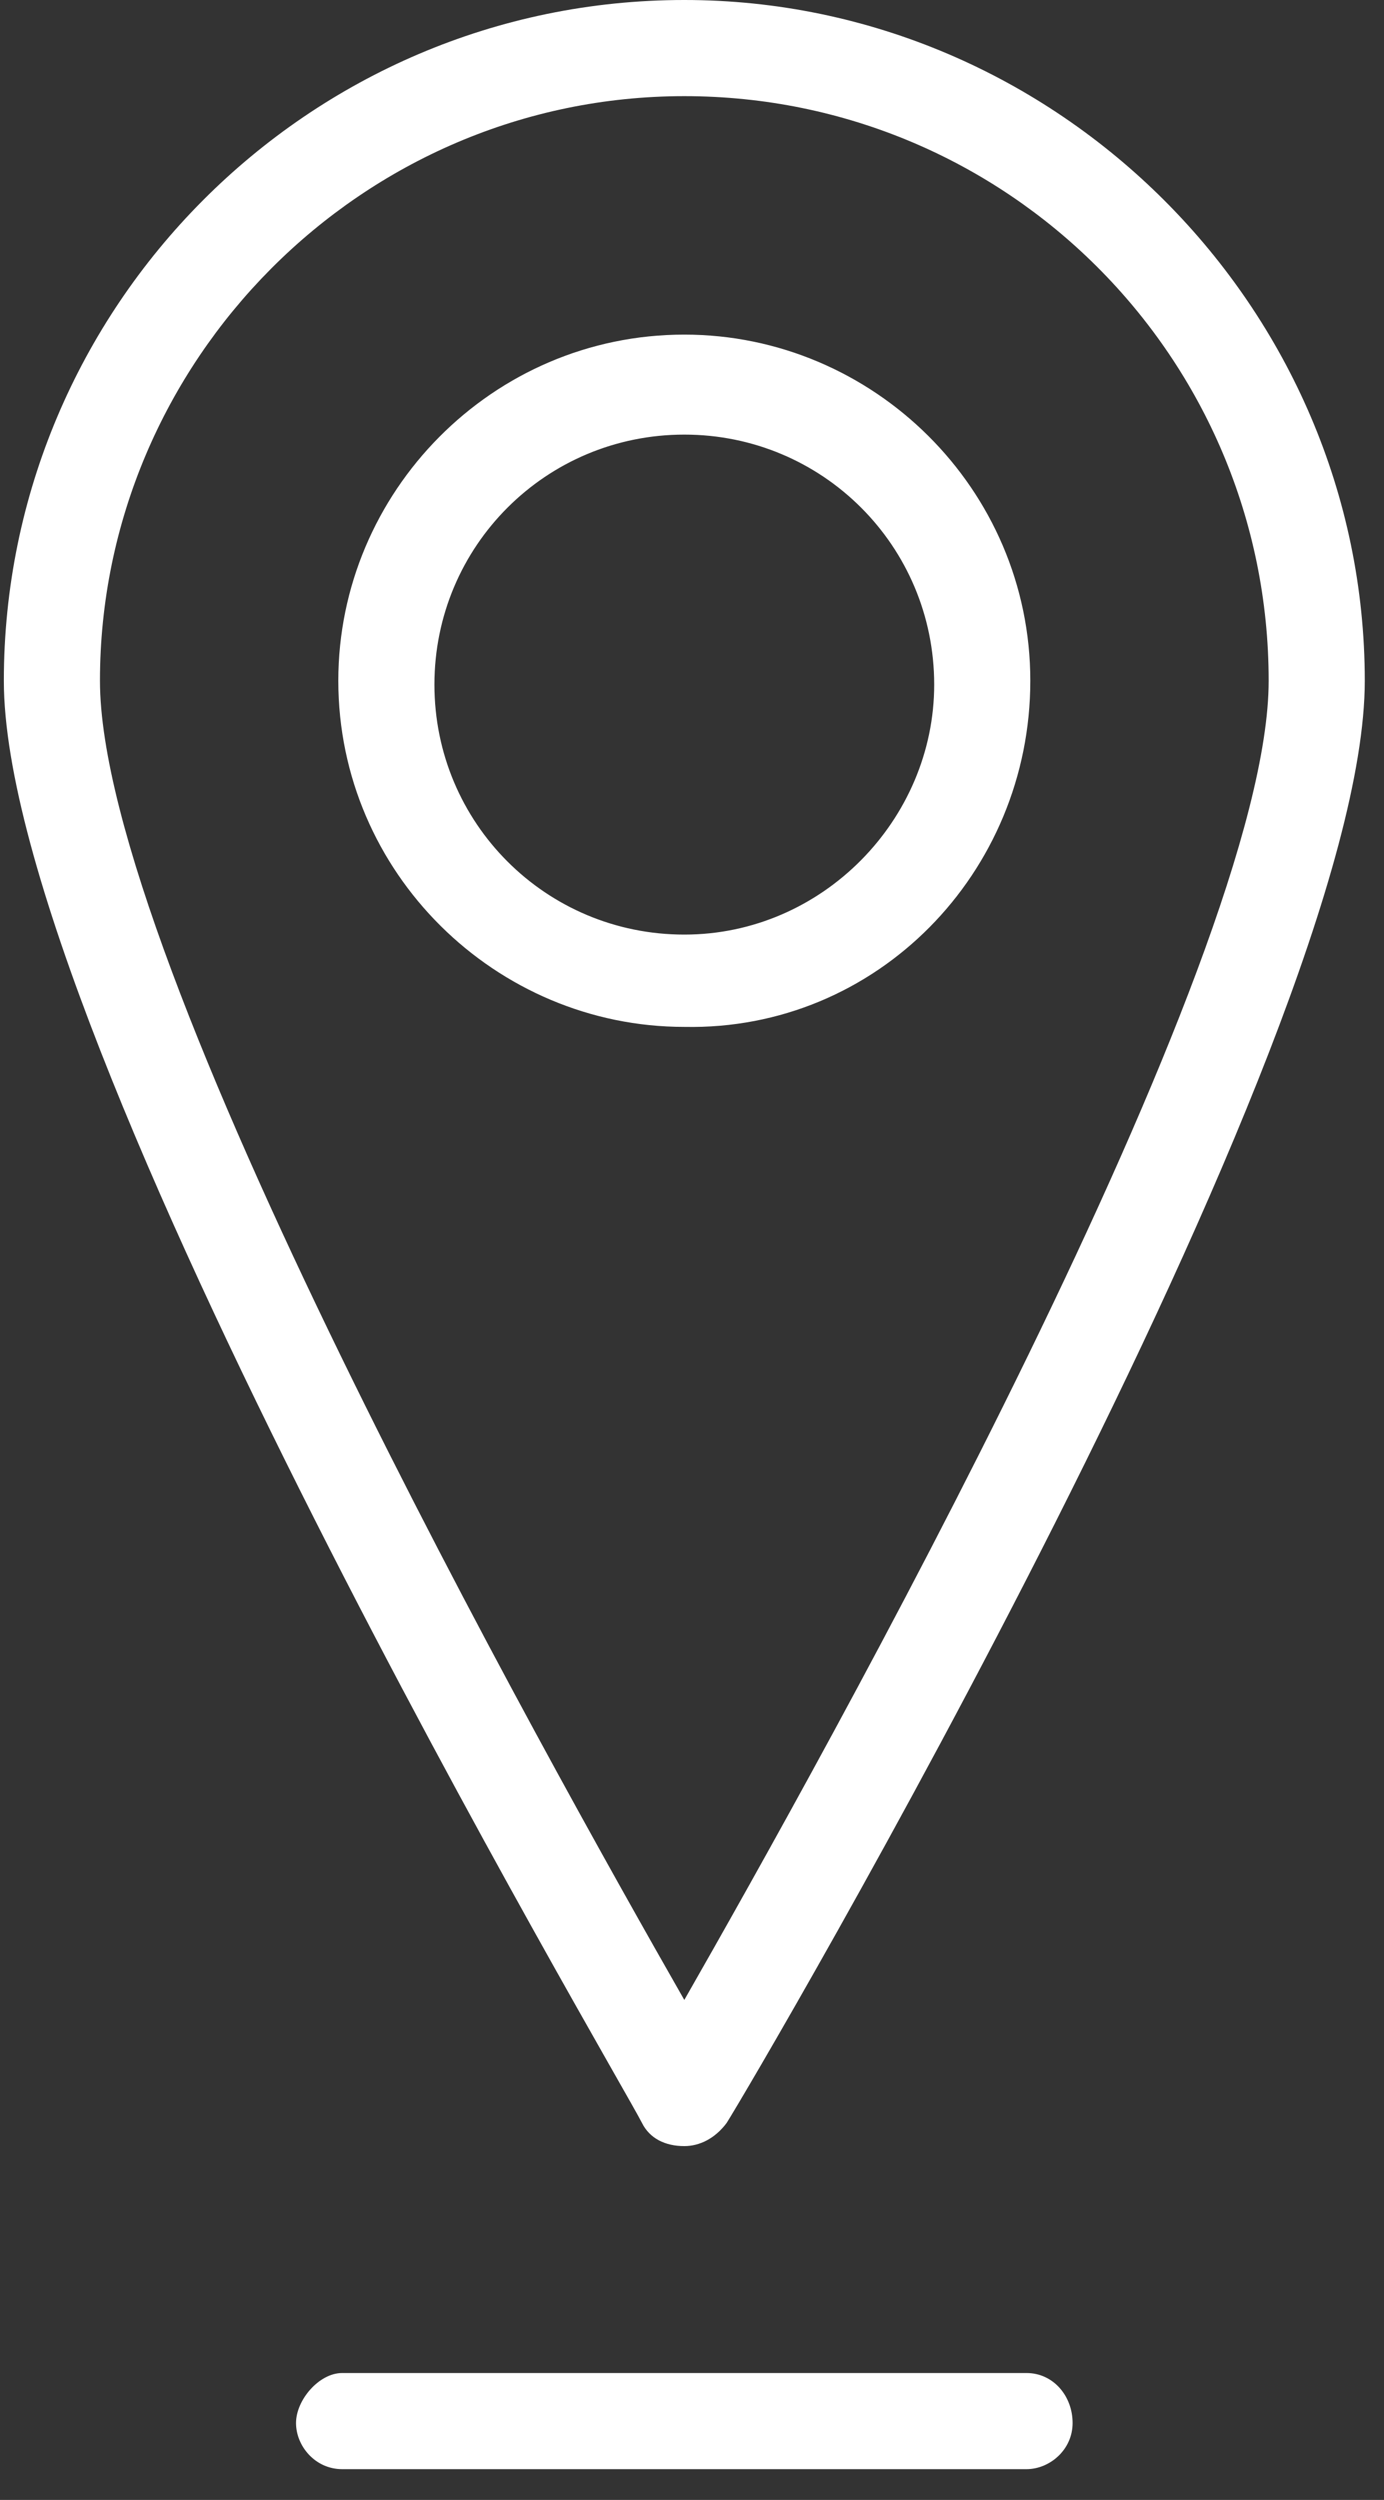 <svg width="36" height="65" viewBox="0 0 36 65" fill="none" xmlns="http://www.w3.org/2000/svg">
<rect x="0" y="0" width="36" height="65" fill="#333333" stroke="none"/>
<path d="M17.8 55.8C18.2 55.8 18.6 55.6 18.9 55.2C19.6 54.1 35.5 27.1 35.5 17.7C35.5 8 27.5 0 17.8 0C8 0 0.1 8 0.1 17.7C0.1 27 16.1 54 16.7 55.2C16.9 55.6 17.3 55.8 17.8 55.8ZM17.8 2.5C26.2 2.5 33 9.3 33 17.7C33 25 21.4 45.7 17.8 52C14.2 45.7 2.6 25 2.6 17.7C2.6 9.4 9.4 2.5 17.8 2.5ZM26.8 17.7C26.8 12.7 22.7 8.7 17.8 8.7C12.8 8.7 8.8 12.8 8.8 17.7C8.8 22.7 12.9 26.7 17.8 26.7C22.8 26.8 26.8 22.7 26.8 17.7ZM17.8 24.3C14.2 24.3 11.3 21.4 11.3 17.8C11.3 14.2 14.2 11.3 17.8 11.3C21.4 11.3 24.3 14.2 24.3 17.8C24.3 21.3 21.4 24.3 17.8 24.3ZM27.9 63C27.9 63.7 27.3 64.2 26.7 64.2H8.9C8.2 64.2 7.7 63.6 7.7 63C7.7 62.4 8.3 61.7 8.9 61.7H26.7C27.4 61.7 27.9 62.3 27.9 63Z" fill="white"/>
</svg>
